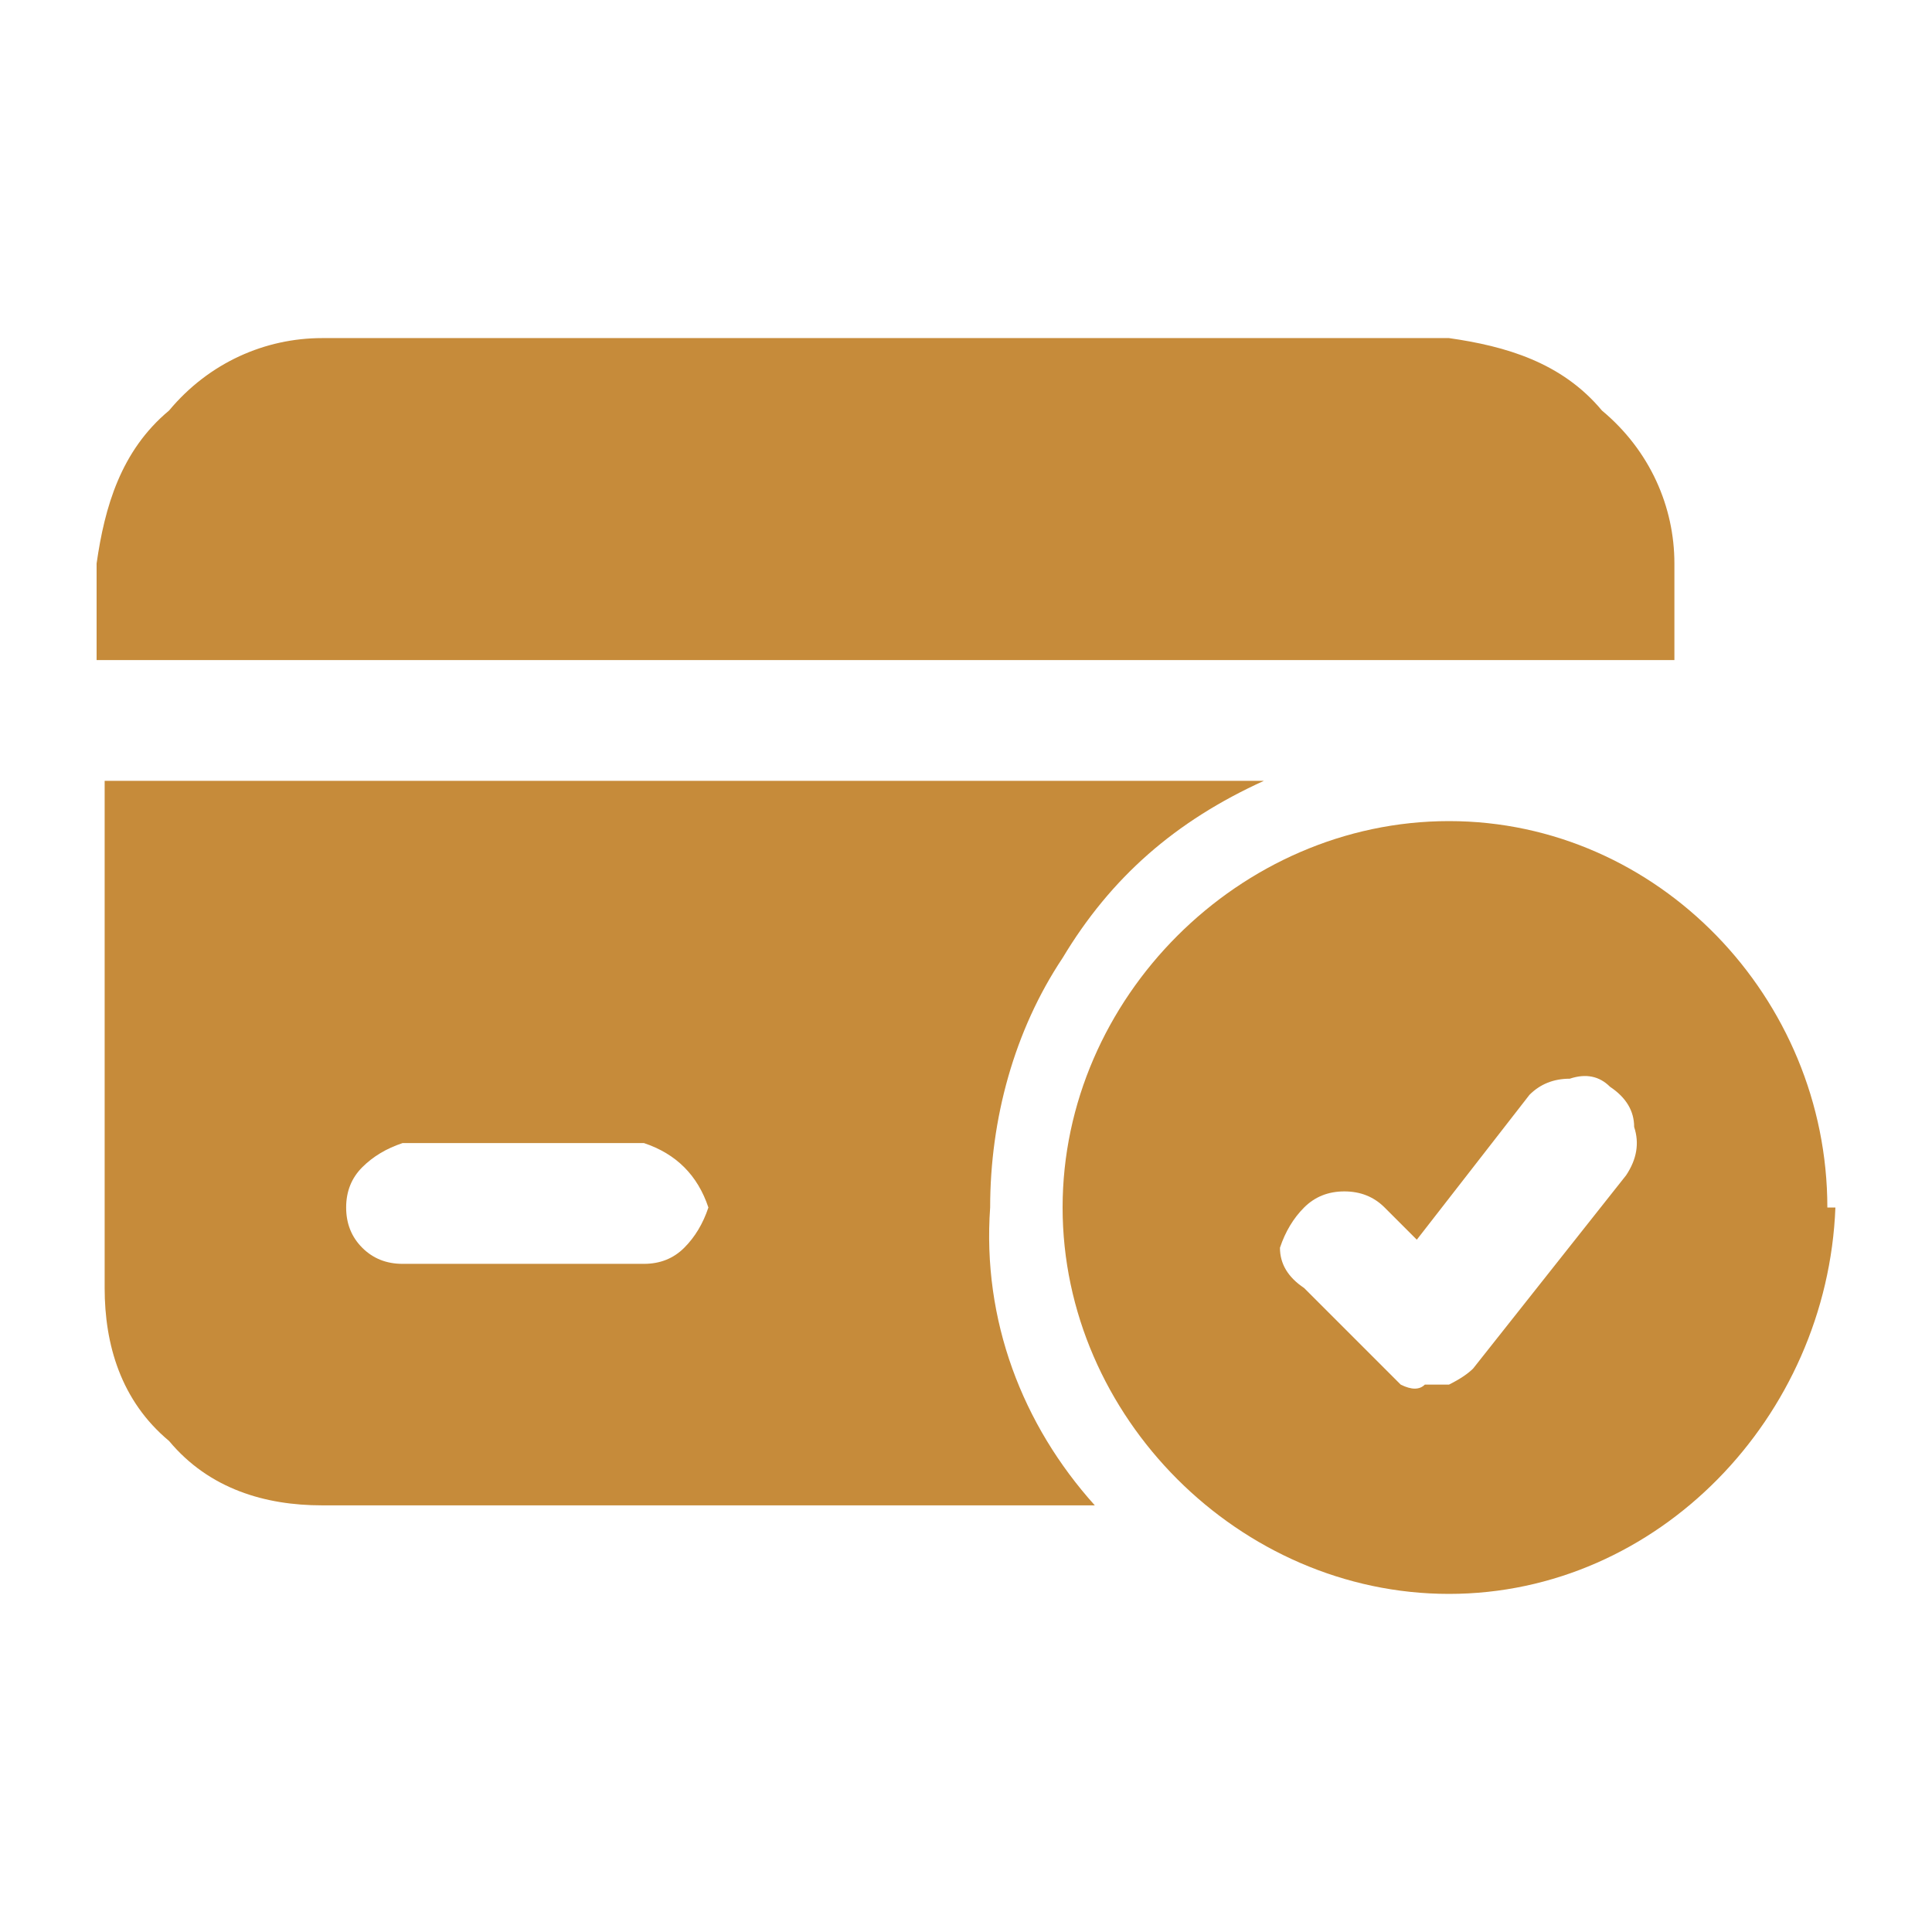 <svg version="1.2" xmlns="http://www.w3.org/2000/svg" viewBox="0 0 24 24" width="24" height="24">
	<title>vg-payment</title>
	<style>
		.s0 { fill: #c68b3a } 
	</style>
	<path fill-rule="evenodd" class="s0" d="m22.8 15c-0.1 2.6-2.2 4.8-4.8 4.8-2.6 0-4.8-2.2-4.8-4.8 0-2.6 2.2-4.8 4.8-4.8 2.6 0 4.7 2.2 4.7 4.8zm-6.6 1l1 1q0.1 0.1 0.2 0.2 0.2 0.1 0.3 0 0.2 0 0.3 0 0.2-0.1 0.3-0.2l1.9-2.4q0.2-0.3 0.1-0.6 0-0.3-0.3-0.5-0.2-0.2-0.5-0.1-0.3 0-0.5 0.2l-1.4 1.8-0.4-0.4q-0.2-0.2-0.5-0.2-0.3 0-0.5 0.2-0.2 0.2-0.3 0.5 0 0.3 0.3 0.5z"/>
	<path fill-rule="evenodd" class="s0" d="m13.2 11.9c-0.6 0.9-0.9 2-0.9 3.1-0.1 1.4 0.4 2.7 1.3 3.7h-9.6c-0.7 0-1.4-0.2-1.9-0.8-0.6-0.5-0.8-1.2-0.8-1.9v-6.3h14.4c-1.1 0.5-1.9 1.2-2.5 2.2zm-5.2 2.3h-3q-0.3 0.1-0.5 0.3-0.2 0.2-0.2 0.5 0 0.3 0.2 0.5 0.2 0.2 0.5 0.2h3q0.3 0 0.5-0.2 0.2-0.2 0.3-0.5-0.1-0.3-0.3-0.5-0.2-0.2-0.5-0.3zm-6.8-7.2c0.1-0.7 0.3-1.4 0.9-1.9 0.5-0.6 1.2-0.9 1.9-0.9h14c0.7 0.1 1.4 0.3 1.9 0.9 0.6 0.5 0.9 1.2 0.9 1.9v1.2h-19.6z"/>
</svg>